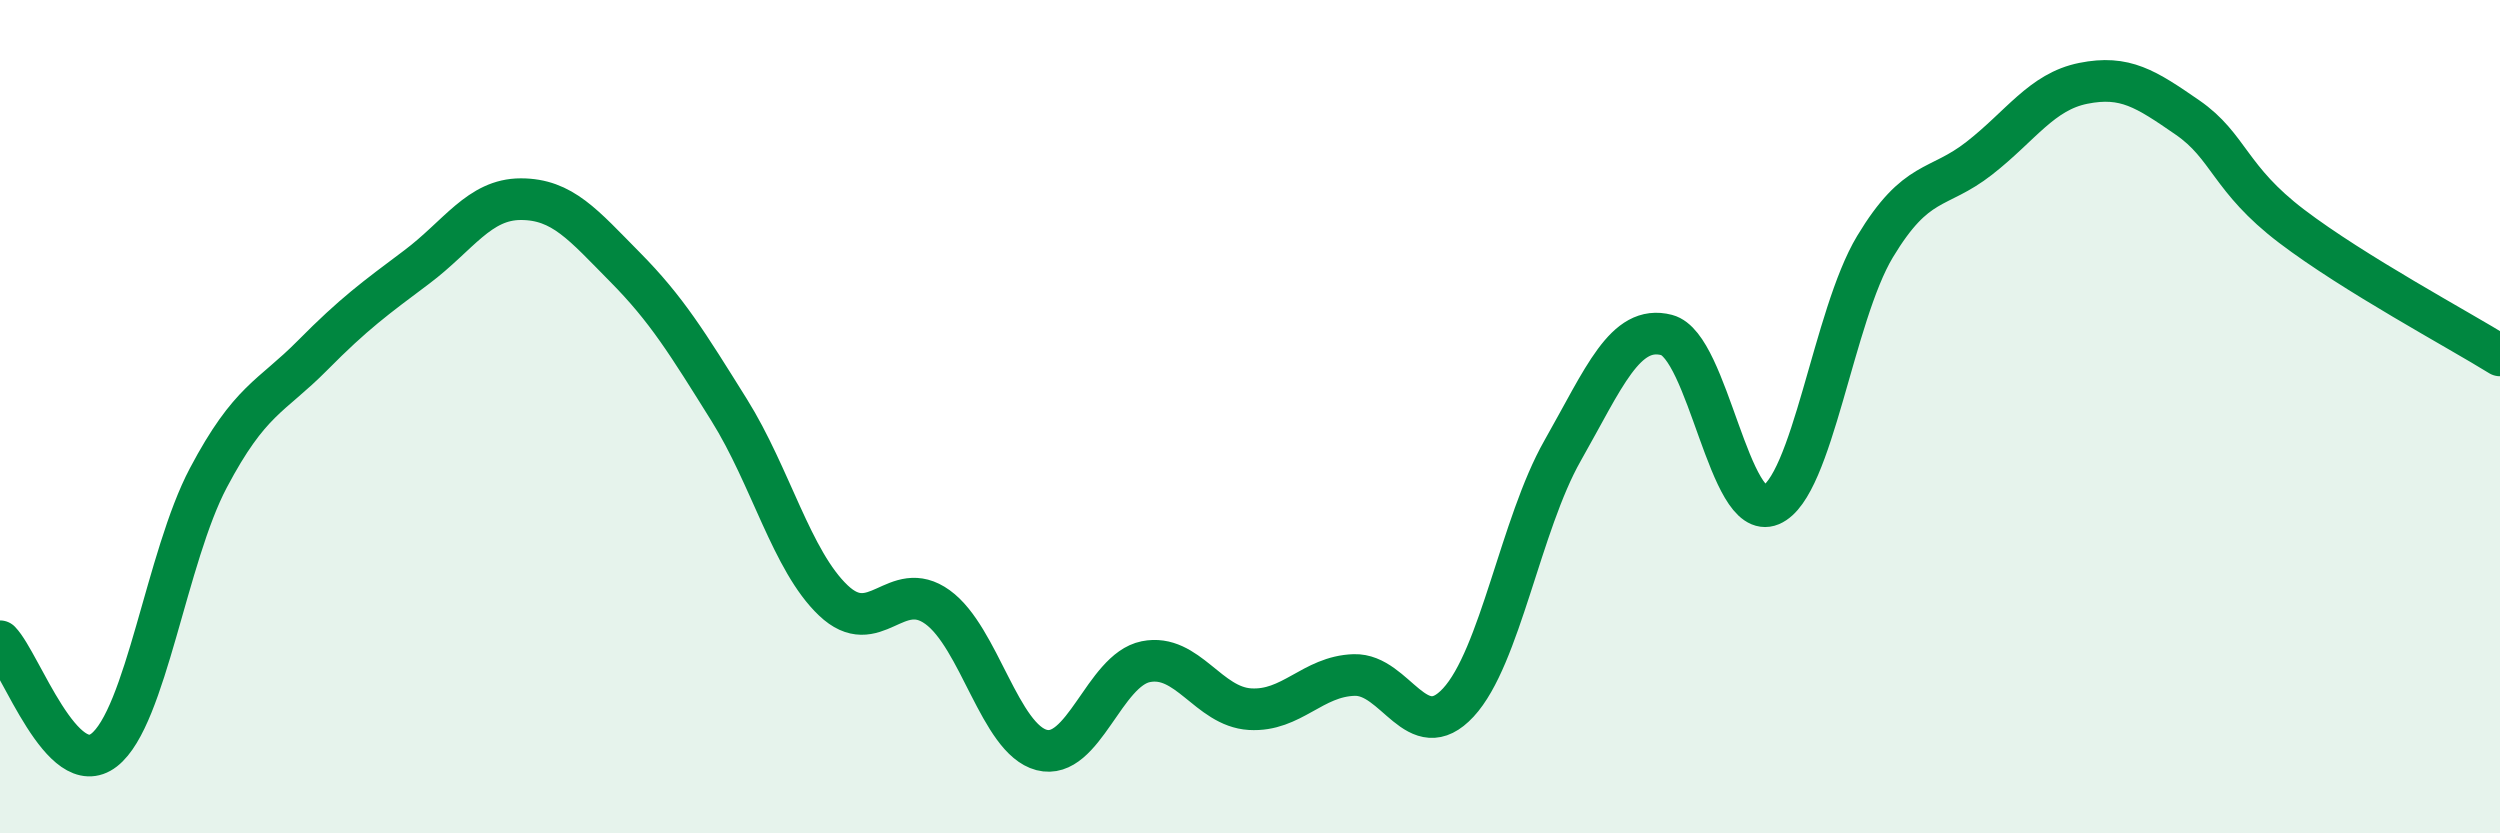 
    <svg width="60" height="20" viewBox="0 0 60 20" xmlns="http://www.w3.org/2000/svg">
      <path
        d="M 0,15.39 C 0.5,15.91 1.5,18.78 2.5,18 C 3.5,17.22 4,13.36 5,11.47 C 6,9.58 6.5,9.54 7.5,8.53 C 8.5,7.52 9,7.16 10,6.41 C 11,5.66 11.5,4.78 12.5,4.78 C 13.5,4.78 14,5.4 15,6.41 C 16,7.42 16.5,8.24 17.5,9.84 C 18.5,11.44 19,13.46 20,14.41 C 21,15.36 21.5,13.85 22.5,14.57 C 23.5,15.29 24,17.74 25,18 C 26,18.26 26.5,16.08 27.5,15.88 C 28.5,15.68 29,16.96 30,17.02 C 31,17.08 31.5,16.23 32.5,16.2 C 33.5,16.17 34,17.94 35,16.86 C 36,15.78 36.5,12.58 37.5,10.82 C 38.5,9.06 39,7.78 40,8.04 C 41,8.3 41.5,12.54 42.5,12.12 C 43.5,11.7 44,7.58 45,5.92 C 46,4.26 46.5,4.58 47.5,3.8 C 48.5,3.02 49,2.2 50,2 C 51,1.8 51.5,2.13 52.5,2.82 C 53.5,3.51 53.5,4.29 55,5.43 C 56.5,6.57 59,7.91 60,8.53L60 20L0 20Z"
        fill="#008740"
        opacity="0.1"
        stroke-linecap="round"
        stroke-linejoin="round"
      />
      <path
        d="M 0,15.39 C 0.5,15.91 1.5,18.78 2.5,18 C 3.5,17.22 4,13.36 5,11.47 C 6,9.58 6.5,9.54 7.5,8.53 C 8.5,7.52 9,7.16 10,6.41 C 11,5.66 11.5,4.78 12.5,4.78 C 13.5,4.78 14,5.4 15,6.41 C 16,7.42 16.5,8.24 17.5,9.84 C 18.5,11.44 19,13.46 20,14.41 C 21,15.36 21.5,13.85 22.5,14.57 C 23.5,15.29 24,17.74 25,18 C 26,18.26 26.5,16.08 27.5,15.88 C 28.5,15.68 29,16.96 30,17.02 C 31,17.08 31.5,16.23 32.5,16.2 C 33.5,16.17 34,17.94 35,16.86 C 36,15.78 36.5,12.58 37.5,10.82 C 38.5,9.06 39,7.78 40,8.04 C 41,8.3 41.5,12.54 42.5,12.12 C 43.5,11.7 44,7.58 45,5.92 C 46,4.26 46.5,4.58 47.5,3.8 C 48.5,3.02 49,2.2 50,2 C 51,1.8 51.5,2.13 52.5,2.82 C 53.5,3.51 53.5,4.29 55,5.43 C 56.5,6.57 59,7.91 60,8.53"
        stroke="#008740"
        stroke-width="1"
        fill="none"
        stroke-linecap="round"
        stroke-linejoin="round"
      />
    </svg>
  
